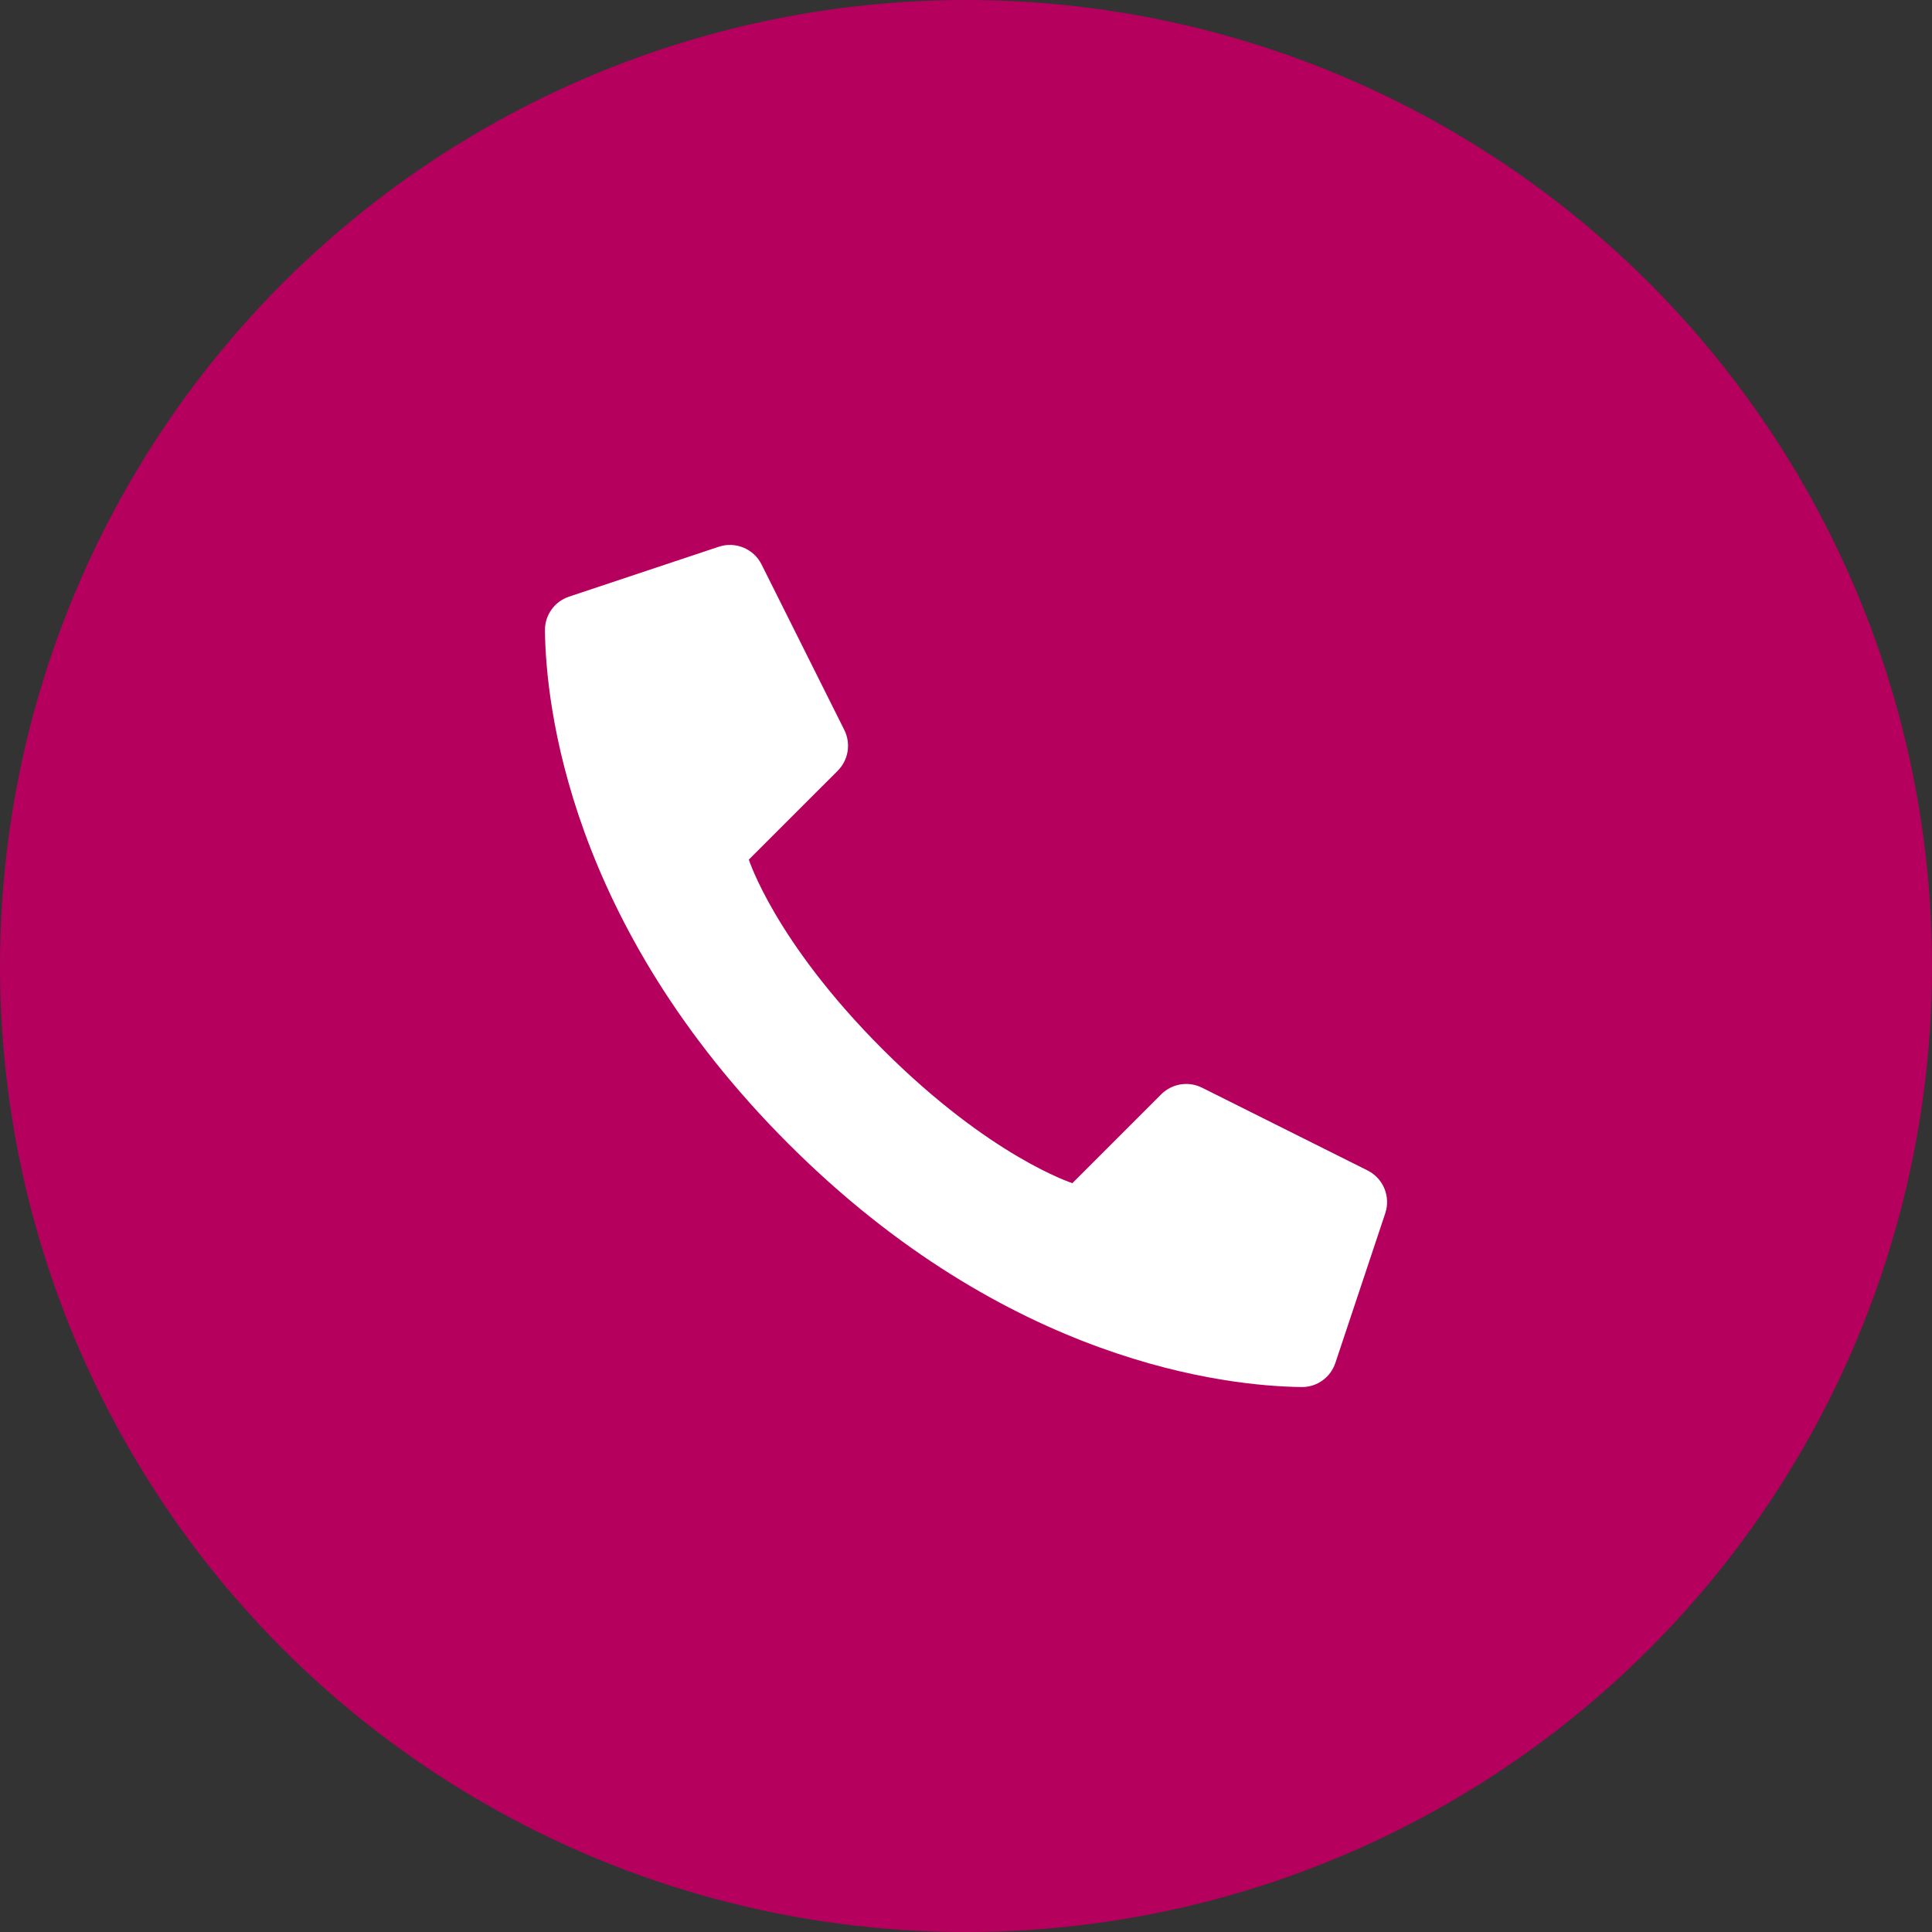 <svg xmlns="http://www.w3.org/2000/svg" width="30" height="30" viewBox="0 0 30 30" fill="none"><rect x="0" y="0" width="30" height="30" fill="#333333" stroke="none"/><circle cx="15" cy="15" r="15" fill="#B6005D"></circle><path d="M12.241 17.759C15.653 21.171 19.065 21.524 20.211 21.538C20.45 21.541 20.661 21.389 20.736 21.162L21.51 18.84C21.597 18.58 21.479 18.296 21.234 18.174L18.666 16.89C18.454 16.784 18.199 16.825 18.031 16.993L16.652 18.372C16.652 18.372 15.381 17.968 13.706 16.294C12.031 14.619 11.628 13.348 11.628 13.348L13.007 11.969C13.175 11.801 13.216 11.546 13.11 11.334L11.826 8.766C11.704 8.521 11.42 8.403 11.16 8.49L8.838 9.264C8.611 9.339 8.459 9.551 8.462 9.789C8.475 10.935 8.829 14.347 12.241 17.759Z" fill="white"></path></svg>